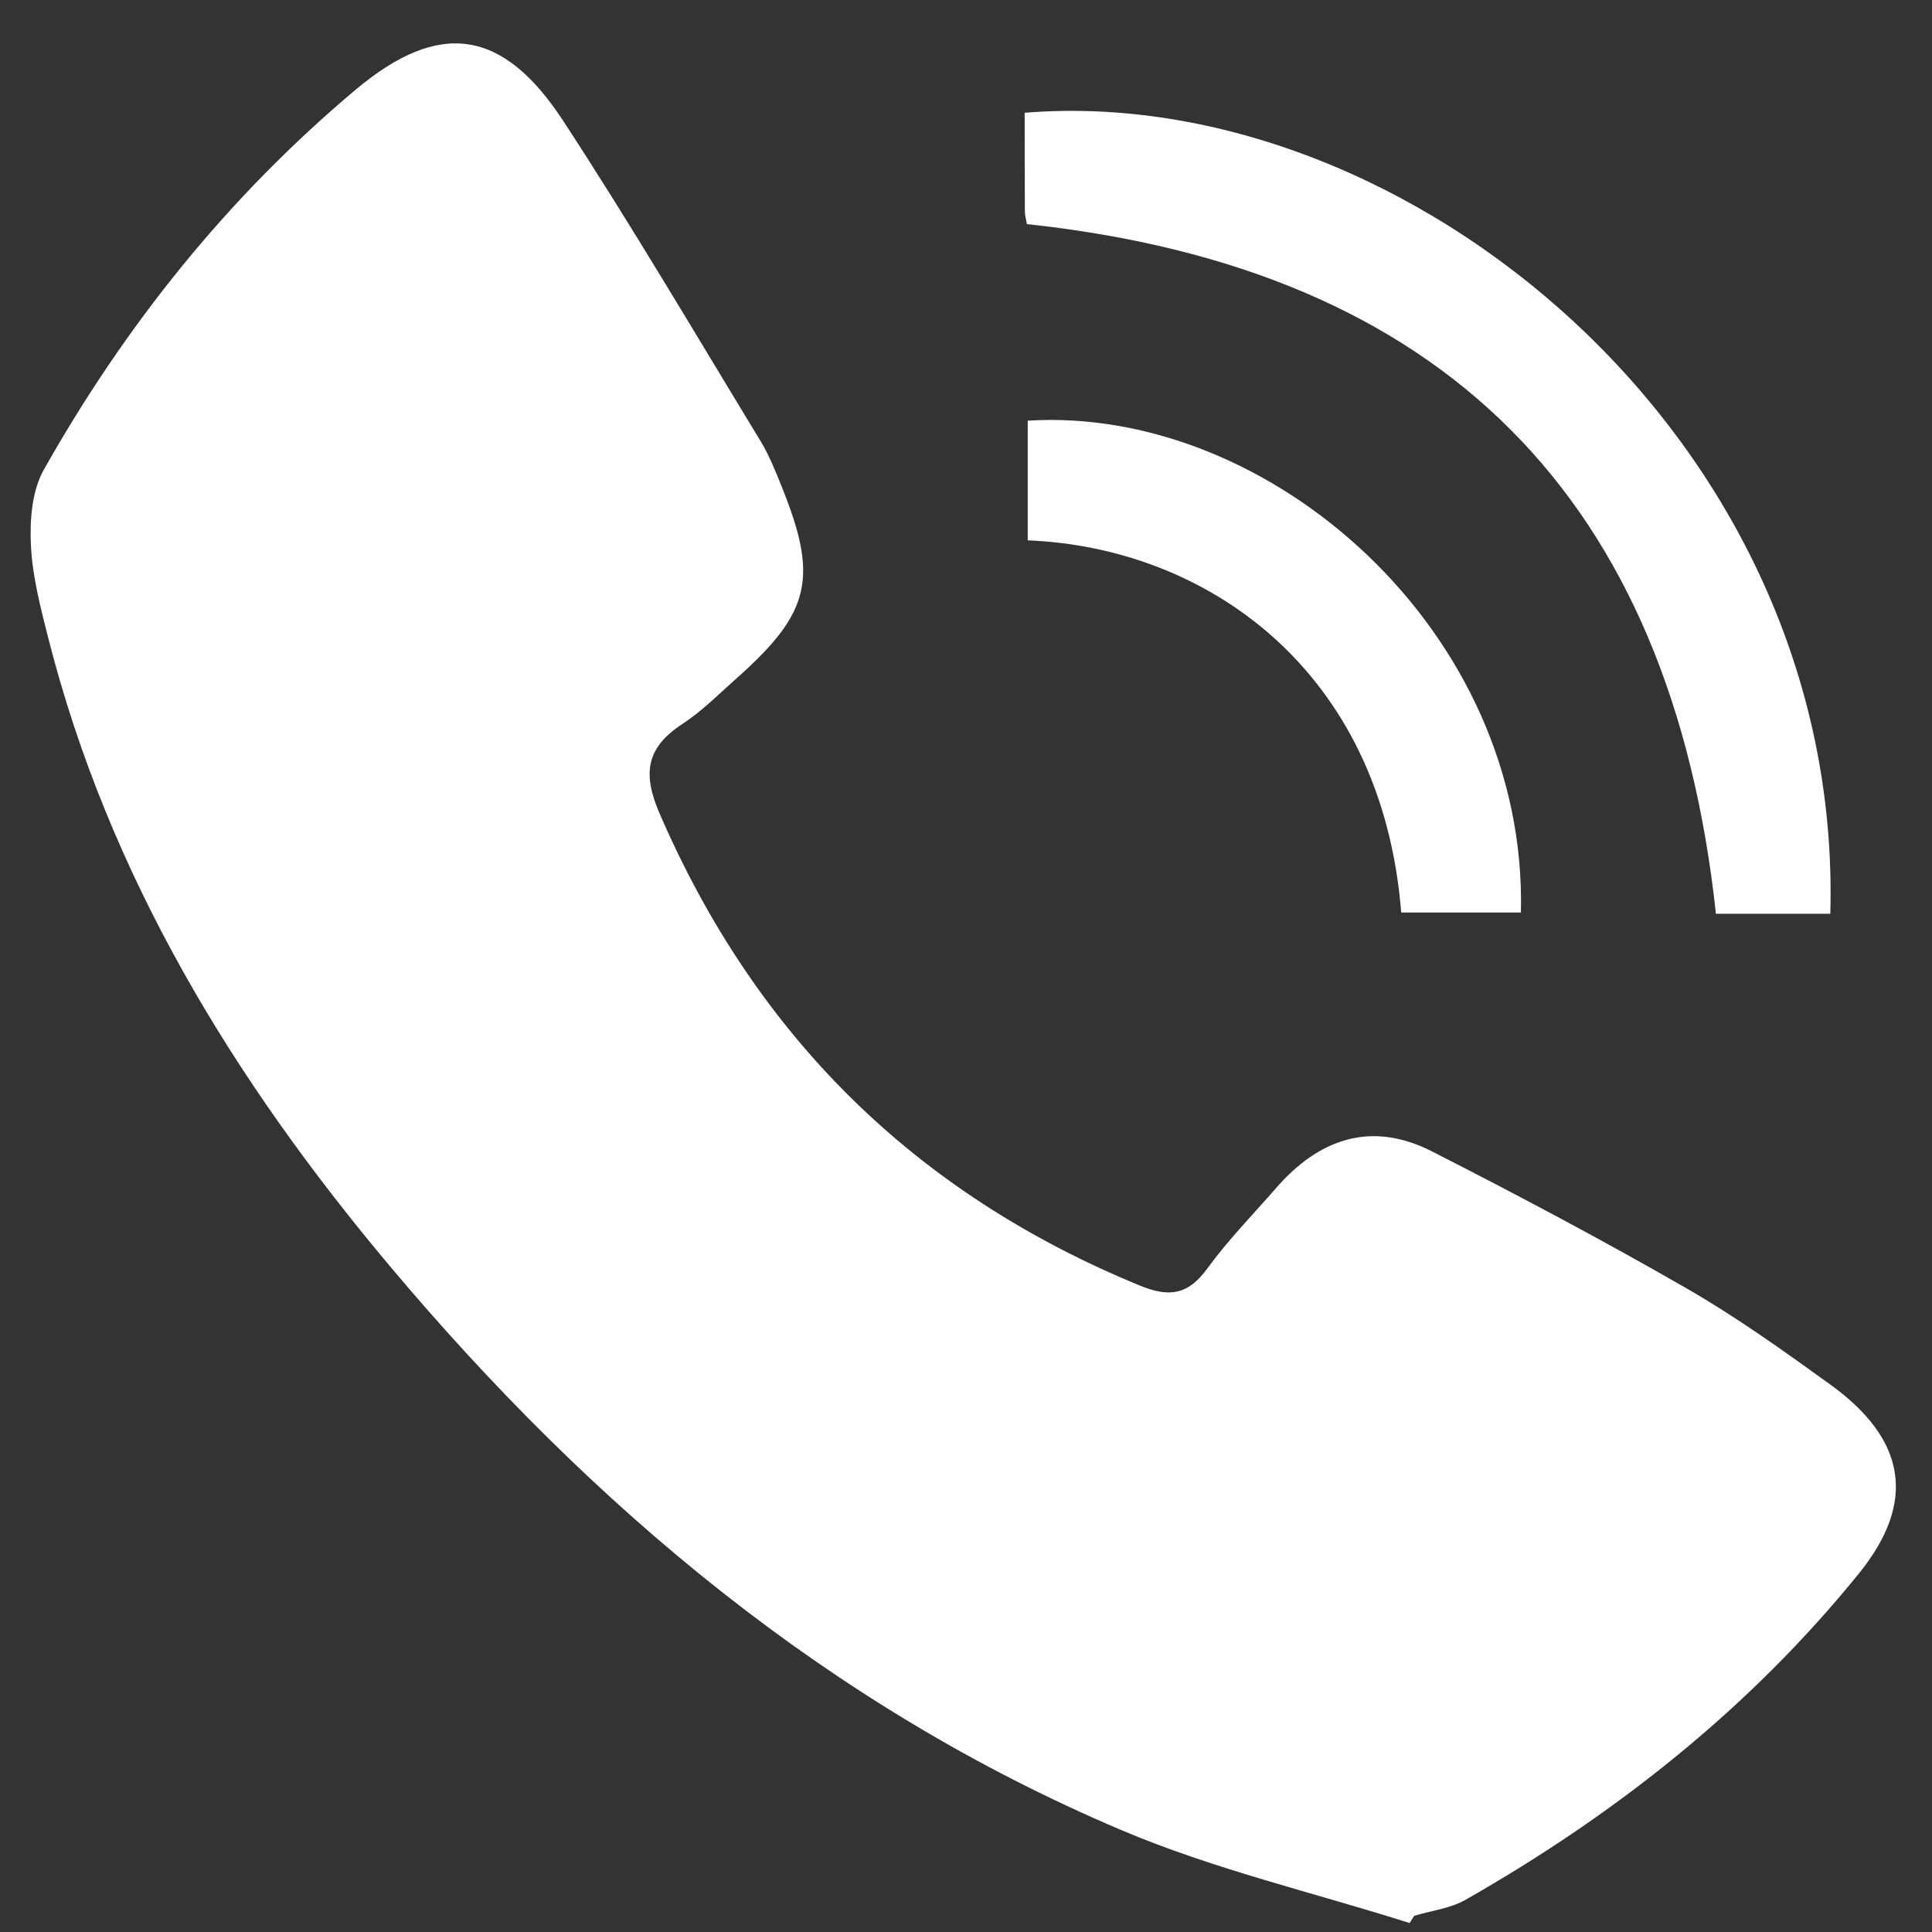 <?xml version="1.0" encoding="UTF-8"?> <svg xmlns="http://www.w3.org/2000/svg" width="19" height="19" viewBox="0 0 19 19" fill="none"><rect x="0" y="0" width="19" height="19" fill="#333333" stroke="none"/><path d="M13.863 18.912C12.916 18.611 11.938 18.384 11.028 17.998C8.15 16.778 5.821 14.817 3.827 12.443C2.294 10.617 1.07 8.615 0.475 6.276C0.399 5.975 0.318 5.668 0.304 5.361C0.292 5.114 0.314 4.826 0.431 4.619C1.234 3.195 2.246 1.932 3.5 0.88C4.321 0.192 4.945 0.282 5.537 1.186C6.211 2.216 6.835 3.279 7.475 4.33C7.562 4.472 7.626 4.632 7.688 4.787C8.051 5.685 7.97 6.025 7.247 6.668C7.072 6.823 6.906 6.992 6.712 7.119C6.359 7.349 6.315 7.602 6.484 7.994C7.432 10.188 8.999 11.735 11.208 12.642C11.495 12.76 11.681 12.737 11.87 12.479C12.075 12.197 12.322 11.945 12.552 11.681C12.976 11.195 13.489 11.021 14.082 11.323C14.924 11.752 15.76 12.195 16.579 12.666C17.072 12.949 17.538 13.283 18.001 13.617C18.744 14.154 18.852 14.768 18.283 15.472C17.21 16.798 15.892 17.84 14.415 18.682C14.265 18.768 14.077 18.79 13.907 18.841L13.863 18.912Z" fill="white"></path><path d="M18 8.986H16.875C16.433 4.895 14.19 2.642 10.099 2.204C10.095 2.175 10.079 2.126 10.079 2.076C10.077 1.754 10.077 1.431 10.077 1.109C13.822 0.803 18.129 4.303 18 8.986Z" fill="white"></path><path d="M13.78 8.974C13.59 6.582 11.858 5.384 10.107 5.314V4.137C12.486 3.988 15.024 6.205 14.957 8.974H13.78Z" fill="white"></path></svg> 